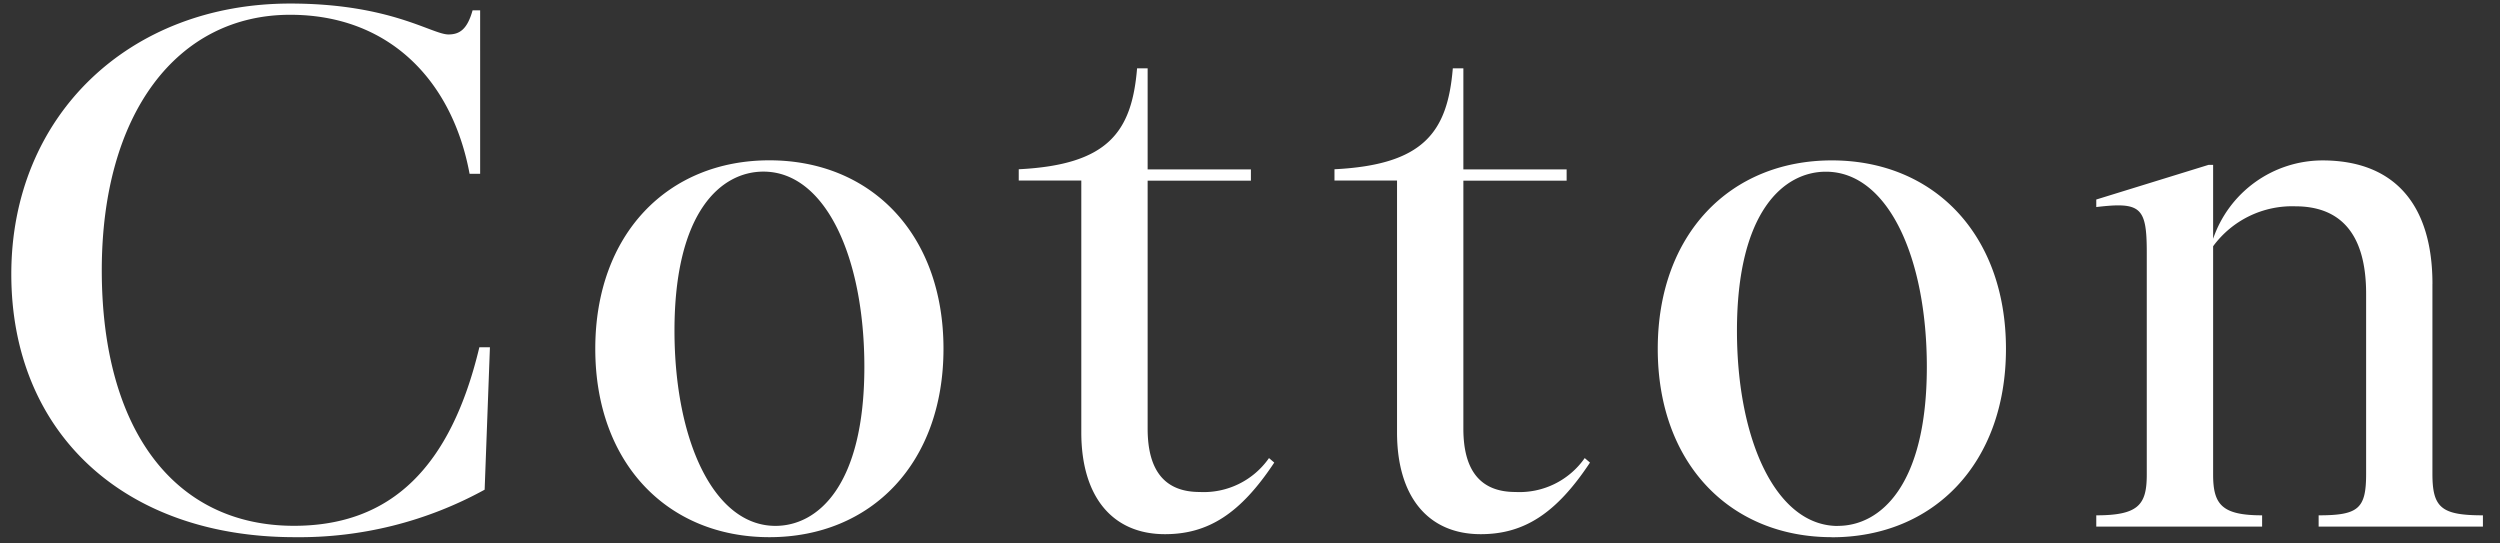 <svg xmlns="http://www.w3.org/2000/svg" width="161" height="35" viewBox="0 0 161 35">
  <rect x="0" y="0" width="161" height="35" fill="#333333" stroke="none"/>
  <defs>
    <style>
      .cls-1 {
        fill: #fff;
        fill-rule: evenodd;
      }
    </style>
  </defs>
  <path id="Cotton_copy" data-name="Cotton copy" class="cls-1" d="M18.979,34.594a24.774,24.774,0,0,0,12.232-3.058l0.34-9.174h-0.68c-1.844,7.718-5.679,11.5-11.94,11.5-7.718,0-12.377-6.213-12.377-16.455,0-10.1,4.854-16.455,12.135-16.455,6.359,0,10.436,4.223,11.552,10.242h0.68V0.666H30.434c-0.34,1.213-.825,1.553-1.553,1.553-1.068,0-3.737-1.99-10.193-1.99C8.3,0.229.728,7.461,0.728,17.654S7.961,34.594,18.979,34.594Zm30.57,0c6.553,0,11.212-4.757,11.212-12.135S56.1,10.325,49.549,10.325,38.336,15.082,38.336,22.46,43,34.594,49.549,34.594Zm0.388-.728c-3.98,0-6.5-5.533-6.5-12.572,0-7.669,3.009-10.242,5.728-10.242,3.98,0,6.5,5.485,6.5,12.572C55.665,31.294,52.655,33.866,49.937,33.866ZM81.723,29.5a5.123,5.123,0,0,1-4.466,2.184q-3.349,0-3.349-4.077V11.636h6.65V10.908h-6.65V4.4h-0.68c-0.34,4.126-1.893,6.213-7.621,6.5v0.728h4.029V27.848c0,4.126,1.99,6.553,5.388,6.553,2.767,0,4.854-1.31,7.038-4.611Zm20.333,0a5.125,5.125,0,0,1-4.466,2.184q-3.349,0-3.349-4.077V11.636h6.65V10.908h-6.65V4.4H93.561c-0.34,4.126-1.893,6.213-7.621,6.5v0.728h4.029V27.848c0,4.126,1.99,6.553,5.388,6.553,2.767,0,4.854-1.31,7.038-4.611Zm15.915,5.1c6.553,0,11.213-4.757,11.213-12.135s-4.66-12.135-11.213-12.135-11.212,4.757-11.212,12.135S111.419,34.594,117.971,34.594Zm0.389-.728c-3.981,0-6.5-5.533-6.5-12.572,0-7.669,3.01-10.242,5.728-10.242,3.98,0,6.5,5.485,6.5,12.572C124.087,31.294,121.078,33.866,118.36,33.866Zm38.29-15.581c0-5.145-2.476-7.96-7.087-7.96a7.456,7.456,0,0,0-7.038,5.048V10.616h-0.291L135,12.849v0.485c2.864-.34,3.252,0,3.252,2.912V30.566c0,1.941-.533,2.621-3.252,2.621v0.728H145.68V33.187c-2.573,0-3.155-.68-3.155-2.621V15.859a6.312,6.312,0,0,1,5.291-2.573c2.766,0,4.562,1.6,4.562,5.631v11.6c0,2.233-.485,2.67-3.058,2.67v0.728H159.9V33.187c-2.67,0-3.252-.485-3.252-2.67V18.285Z"/>
</svg>
